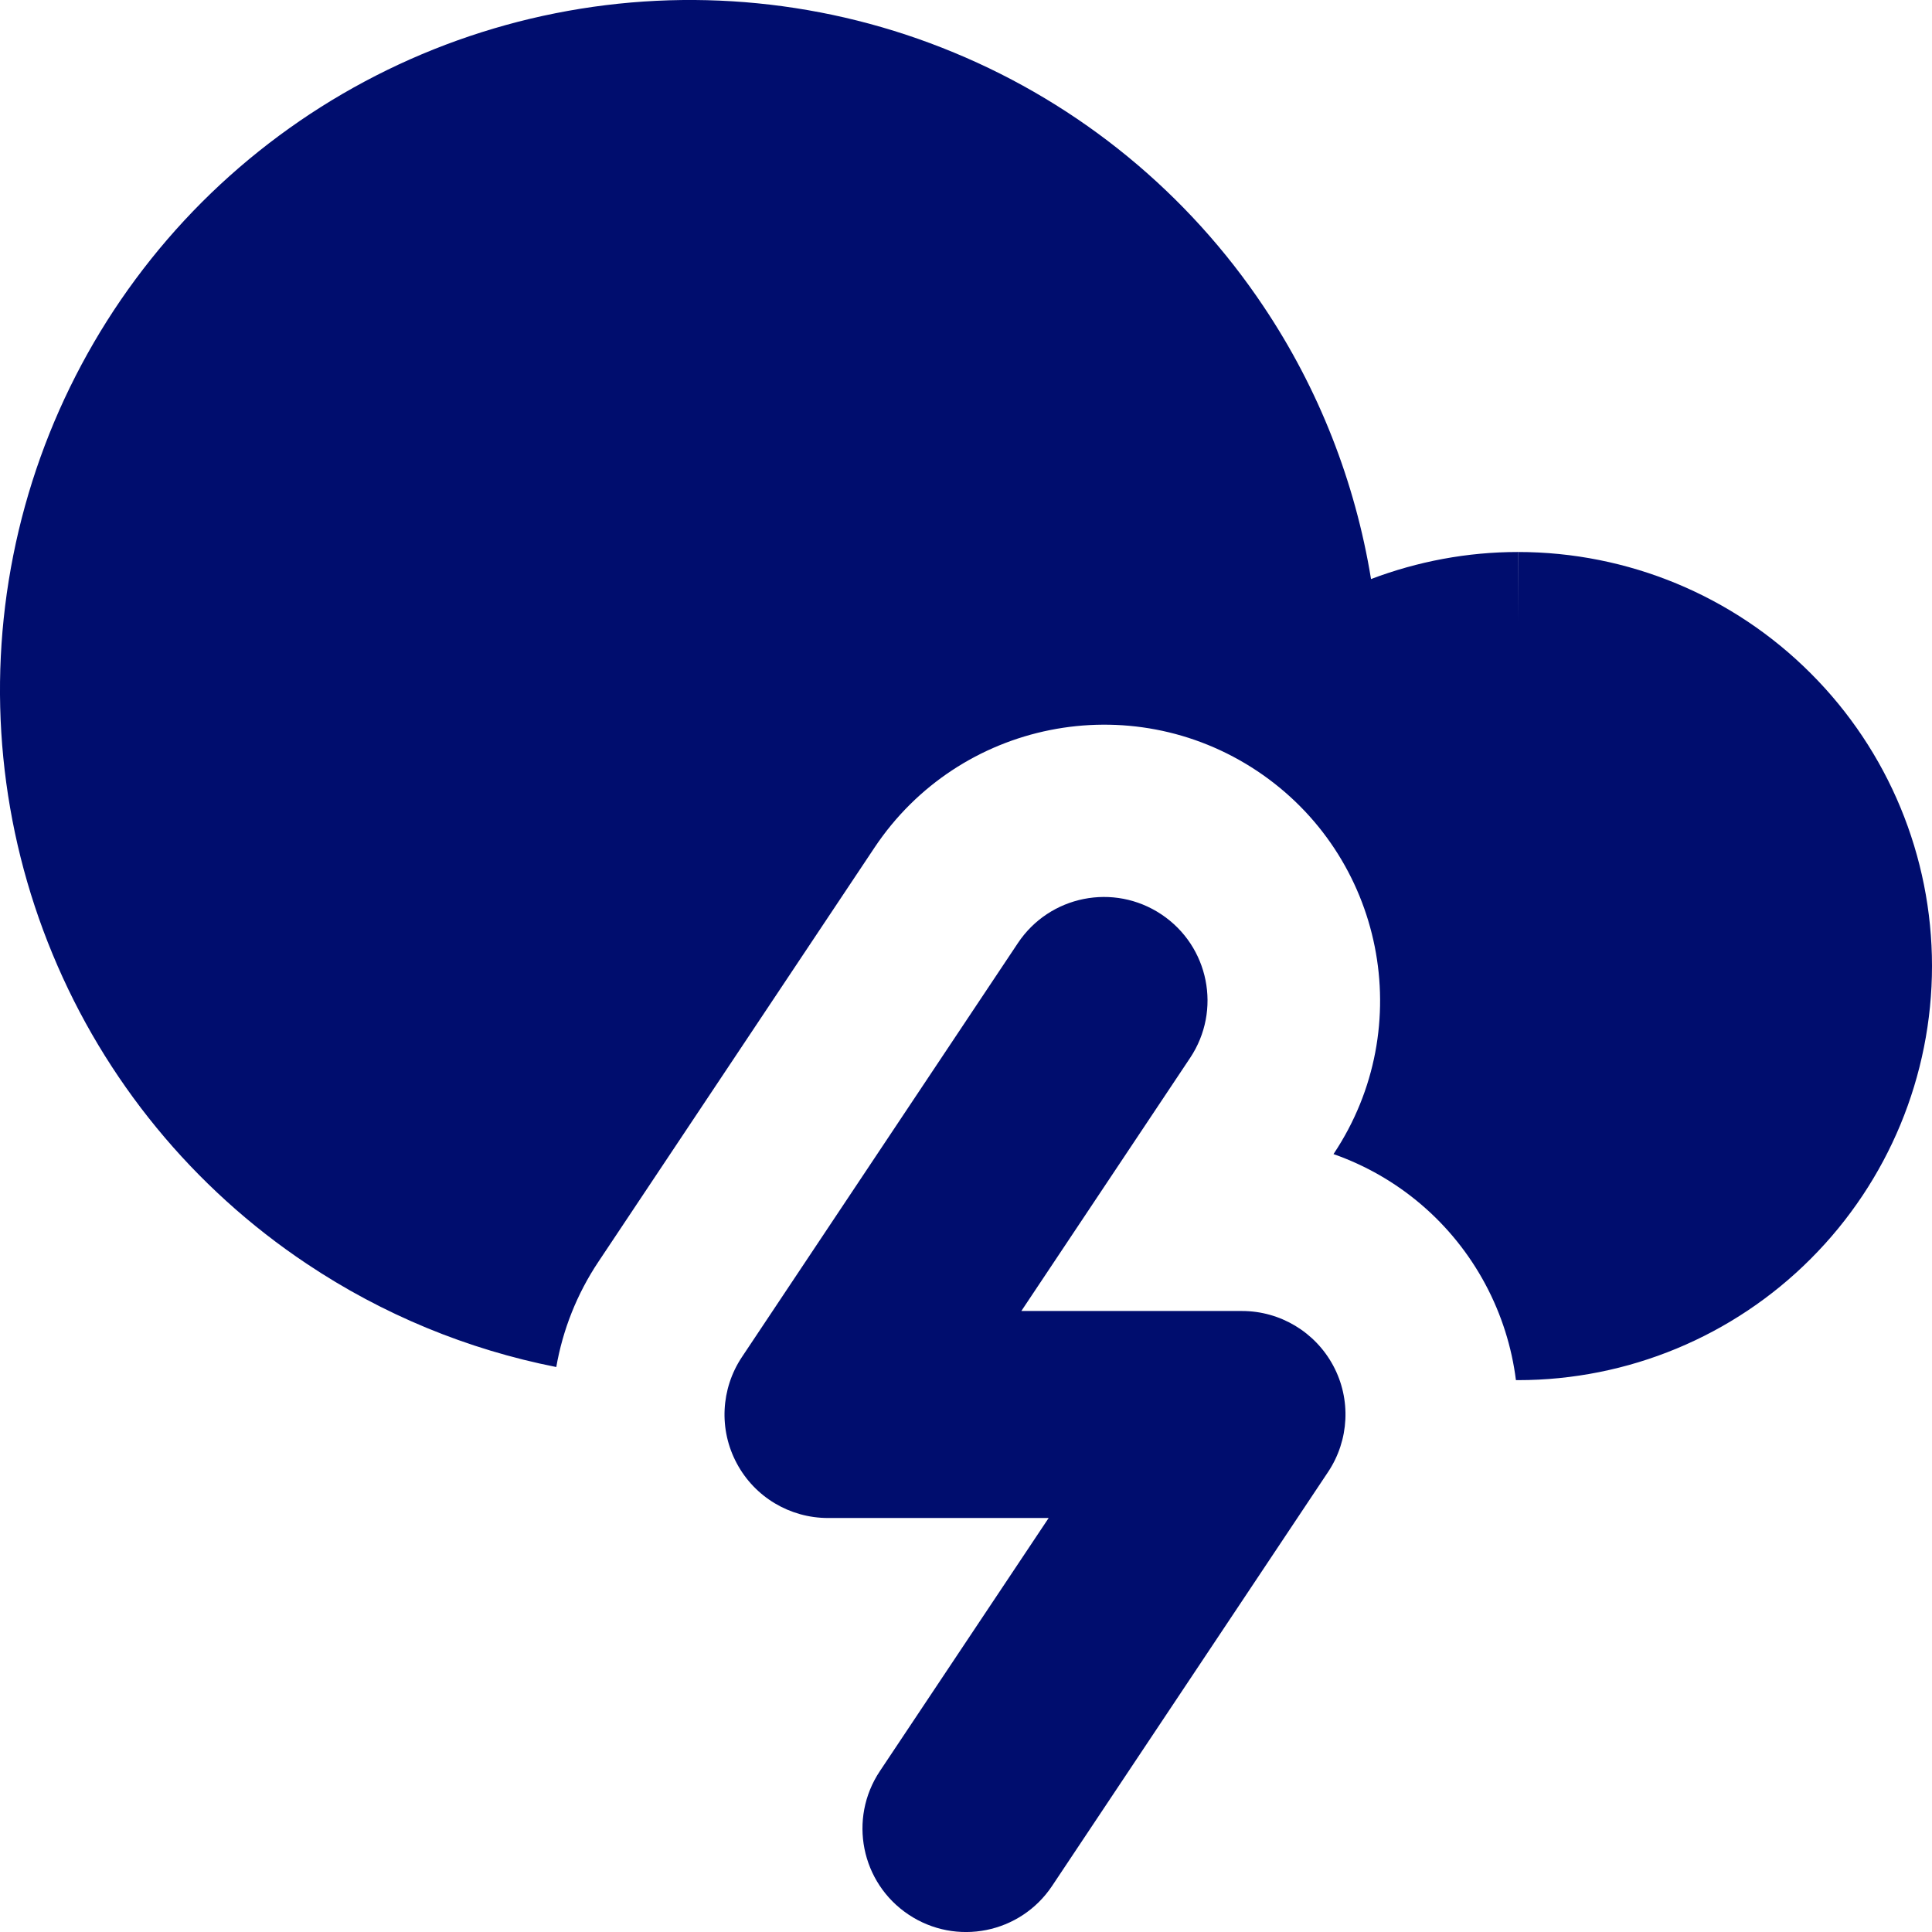 <svg xmlns="http://www.w3.org/2000/svg" fill="none" viewBox="0 0 14 14" id="Lightning-Cloud--Streamline-Core.svg" height="14" width="14"><desc>Lightning Cloud Streamline Icon: https://streamlinehq.com</desc><g id="lightning-cloud--cloud-bolt-storm-weather-thunder-meteorology-lightning"><path id="Union" fill="#000d6e" fill-rule="evenodd" d="M6.913 0.381C6 0.002 4.994 -0.097 4.025 0.096 3.055 0.289 2.164 0.765 1.464 1.464 0.765 2.164 0.289 3.055 0.096 4.025c-0.193 0.97 -0.094 1.975 0.285 2.889 0.378 0.914 1.019 1.695 1.842 2.244 0.55 0.368 1.165 0.621 1.808 0.748 0.047 -0.269 0.149 -0.529 0.306 -0.764l2 -3c0.613 -0.919 1.854 -1.167 2.773 -0.555 0.919 0.613 1.167 1.854 0.555 2.773l-0.002 0.003c0.465 0.163 0.861 0.495 1.101 0.944 0.117 0.219 0.191 0.455 0.221 0.694H11c0.796 0 1.559 -0.316 2.121 -0.879C13.684 8.559 14 7.796 14 7s-0.316 -1.559 -0.879 -2.121C12.559 4.316 11.796 4 11 4v0.5l-0.001 -0.5c-0.366 0 -0.726 0.068 -1.064 0.196 -0.115 -0.703 -0.378 -1.377 -0.778 -1.974C8.608 1.4 7.827 0.759 6.913 0.381ZM8.624 7.666c0.23 -0.345 0.137 -0.81 -0.208 -1.04 -0.345 -0.23 -0.81 -0.137 -1.04 0.208l-2 3c-0.153 0.23 -0.168 0.526 -0.037 0.77C5.469 10.848 5.723 11 6 11h1.599l-1.223 1.834c-0.23 0.345 -0.137 0.81 0.208 1.04 0.345 0.23 0.81 0.137 1.04 -0.208l2 -3c0.153 -0.23 0.168 -0.526 0.037 -0.77 -0.131 -0.244 -0.385 -0.396 -0.661 -0.396H7.401l1.223 -1.834Z" clip-rule="evenodd" stroke-width="1"></path></g></svg>